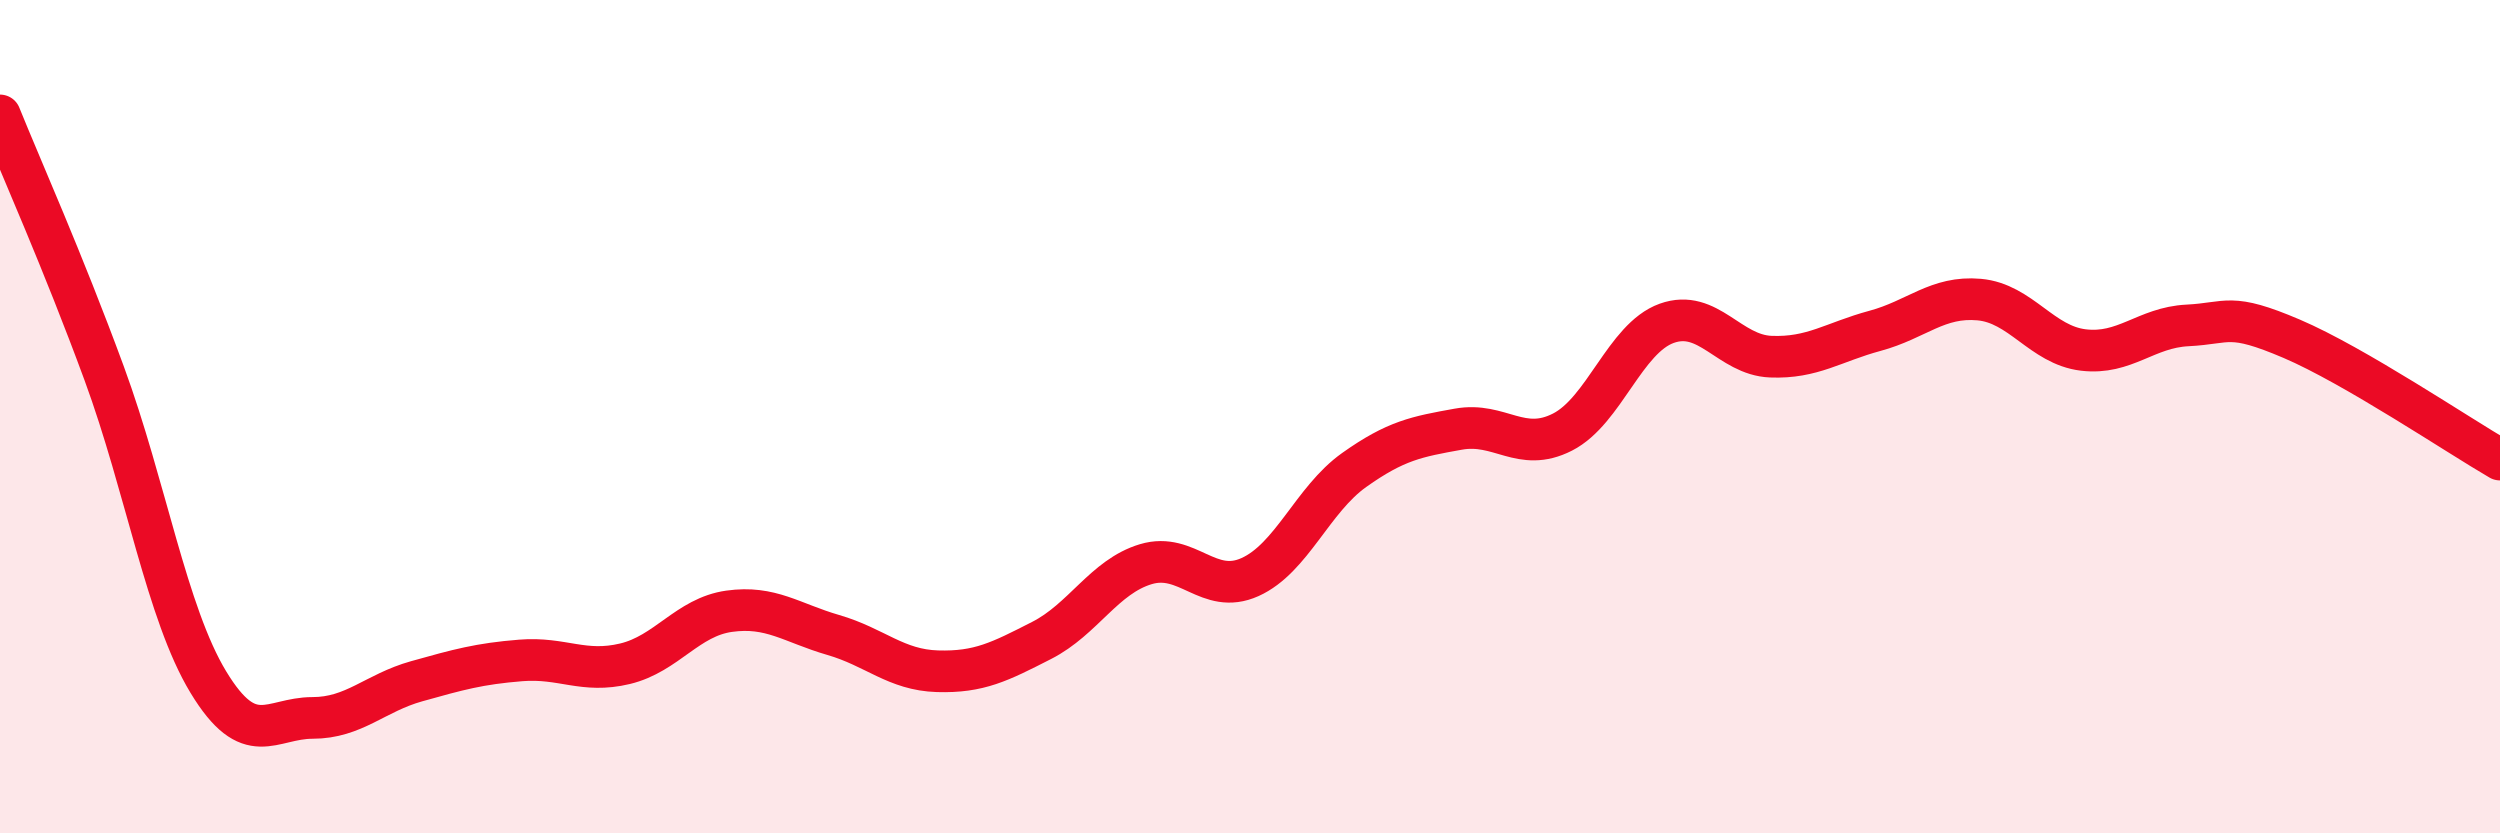 
    <svg width="60" height="20" viewBox="0 0 60 20" xmlns="http://www.w3.org/2000/svg">
      <path
        d="M 0,2.77 C 0.5,4.01 1.5,6.24 2.5,8.96 C 3.5,11.68 4,14.72 5,16.37 C 6,18.02 6.5,17.23 7.5,17.23 C 8.5,17.23 9,16.63 10,16.35 C 11,16.07 11.5,15.93 12.5,15.85 C 13.5,15.77 14,16.17 15,15.93 C 16,15.69 16.5,14.81 17.5,14.67 C 18.5,14.53 19,14.95 20,15.24 C 21,15.53 21.5,16.08 22.5,16.11 C 23.5,16.14 24,15.88 25,15.37 C 26,14.86 26.5,13.84 27.5,13.54 C 28.5,13.24 29,14.3 30,13.85 C 31,13.4 31.5,11.99 32.5,11.28 C 33.5,10.57 34,10.48 35,10.3 C 36,10.12 36.5,10.88 37.5,10.37 C 38.5,9.86 39,8.12 40,7.76 C 41,7.4 41.5,8.52 42.5,8.56 C 43.5,8.6 44,8.21 45,7.94 C 46,7.67 46.5,7.1 47.5,7.19 C 48.5,7.28 49,8.28 50,8.4 C 51,8.52 51.5,7.86 52.5,7.81 C 53.5,7.76 53.5,7.49 55,8.13 C 56.5,8.77 59,10.45 60,11.03L60 20L0 20Z"
        fill="#EB0A25"
        opacity="0.1"
        stroke-linecap="round"
        stroke-linejoin="round"
      />
      <path
        d="M 0,2.77 C 0.5,4.01 1.5,6.24 2.5,8.96 C 3.5,11.68 4,14.72 5,16.37 C 6,18.02 6.5,17.23 7.5,17.23 C 8.5,17.23 9,16.63 10,16.35 C 11,16.07 11.5,15.93 12.5,15.85 C 13.5,15.77 14,16.17 15,15.93 C 16,15.69 16.5,14.81 17.5,14.67 C 18.5,14.53 19,14.95 20,15.24 C 21,15.53 21.5,16.08 22.5,16.11 C 23.5,16.14 24,15.88 25,15.37 C 26,14.86 26.5,13.84 27.5,13.54 C 28.5,13.24 29,14.3 30,13.85 C 31,13.4 31.5,11.99 32.5,11.28 C 33.5,10.57 34,10.48 35,10.3 C 36,10.12 36.5,10.88 37.5,10.37 C 38.5,9.86 39,8.12 40,7.76 C 41,7.4 41.5,8.52 42.5,8.56 C 43.5,8.6 44,8.21 45,7.94 C 46,7.67 46.5,7.1 47.5,7.19 C 48.5,7.28 49,8.28 50,8.4 C 51,8.52 51.5,7.86 52.5,7.81 C 53.5,7.76 53.5,7.49 55,8.13 C 56.5,8.77 59,10.45 60,11.03"
        stroke="#EB0A25"
        stroke-width="1"
        fill="none"
        stroke-linecap="round"
        stroke-linejoin="round"
      />
    </svg>
  